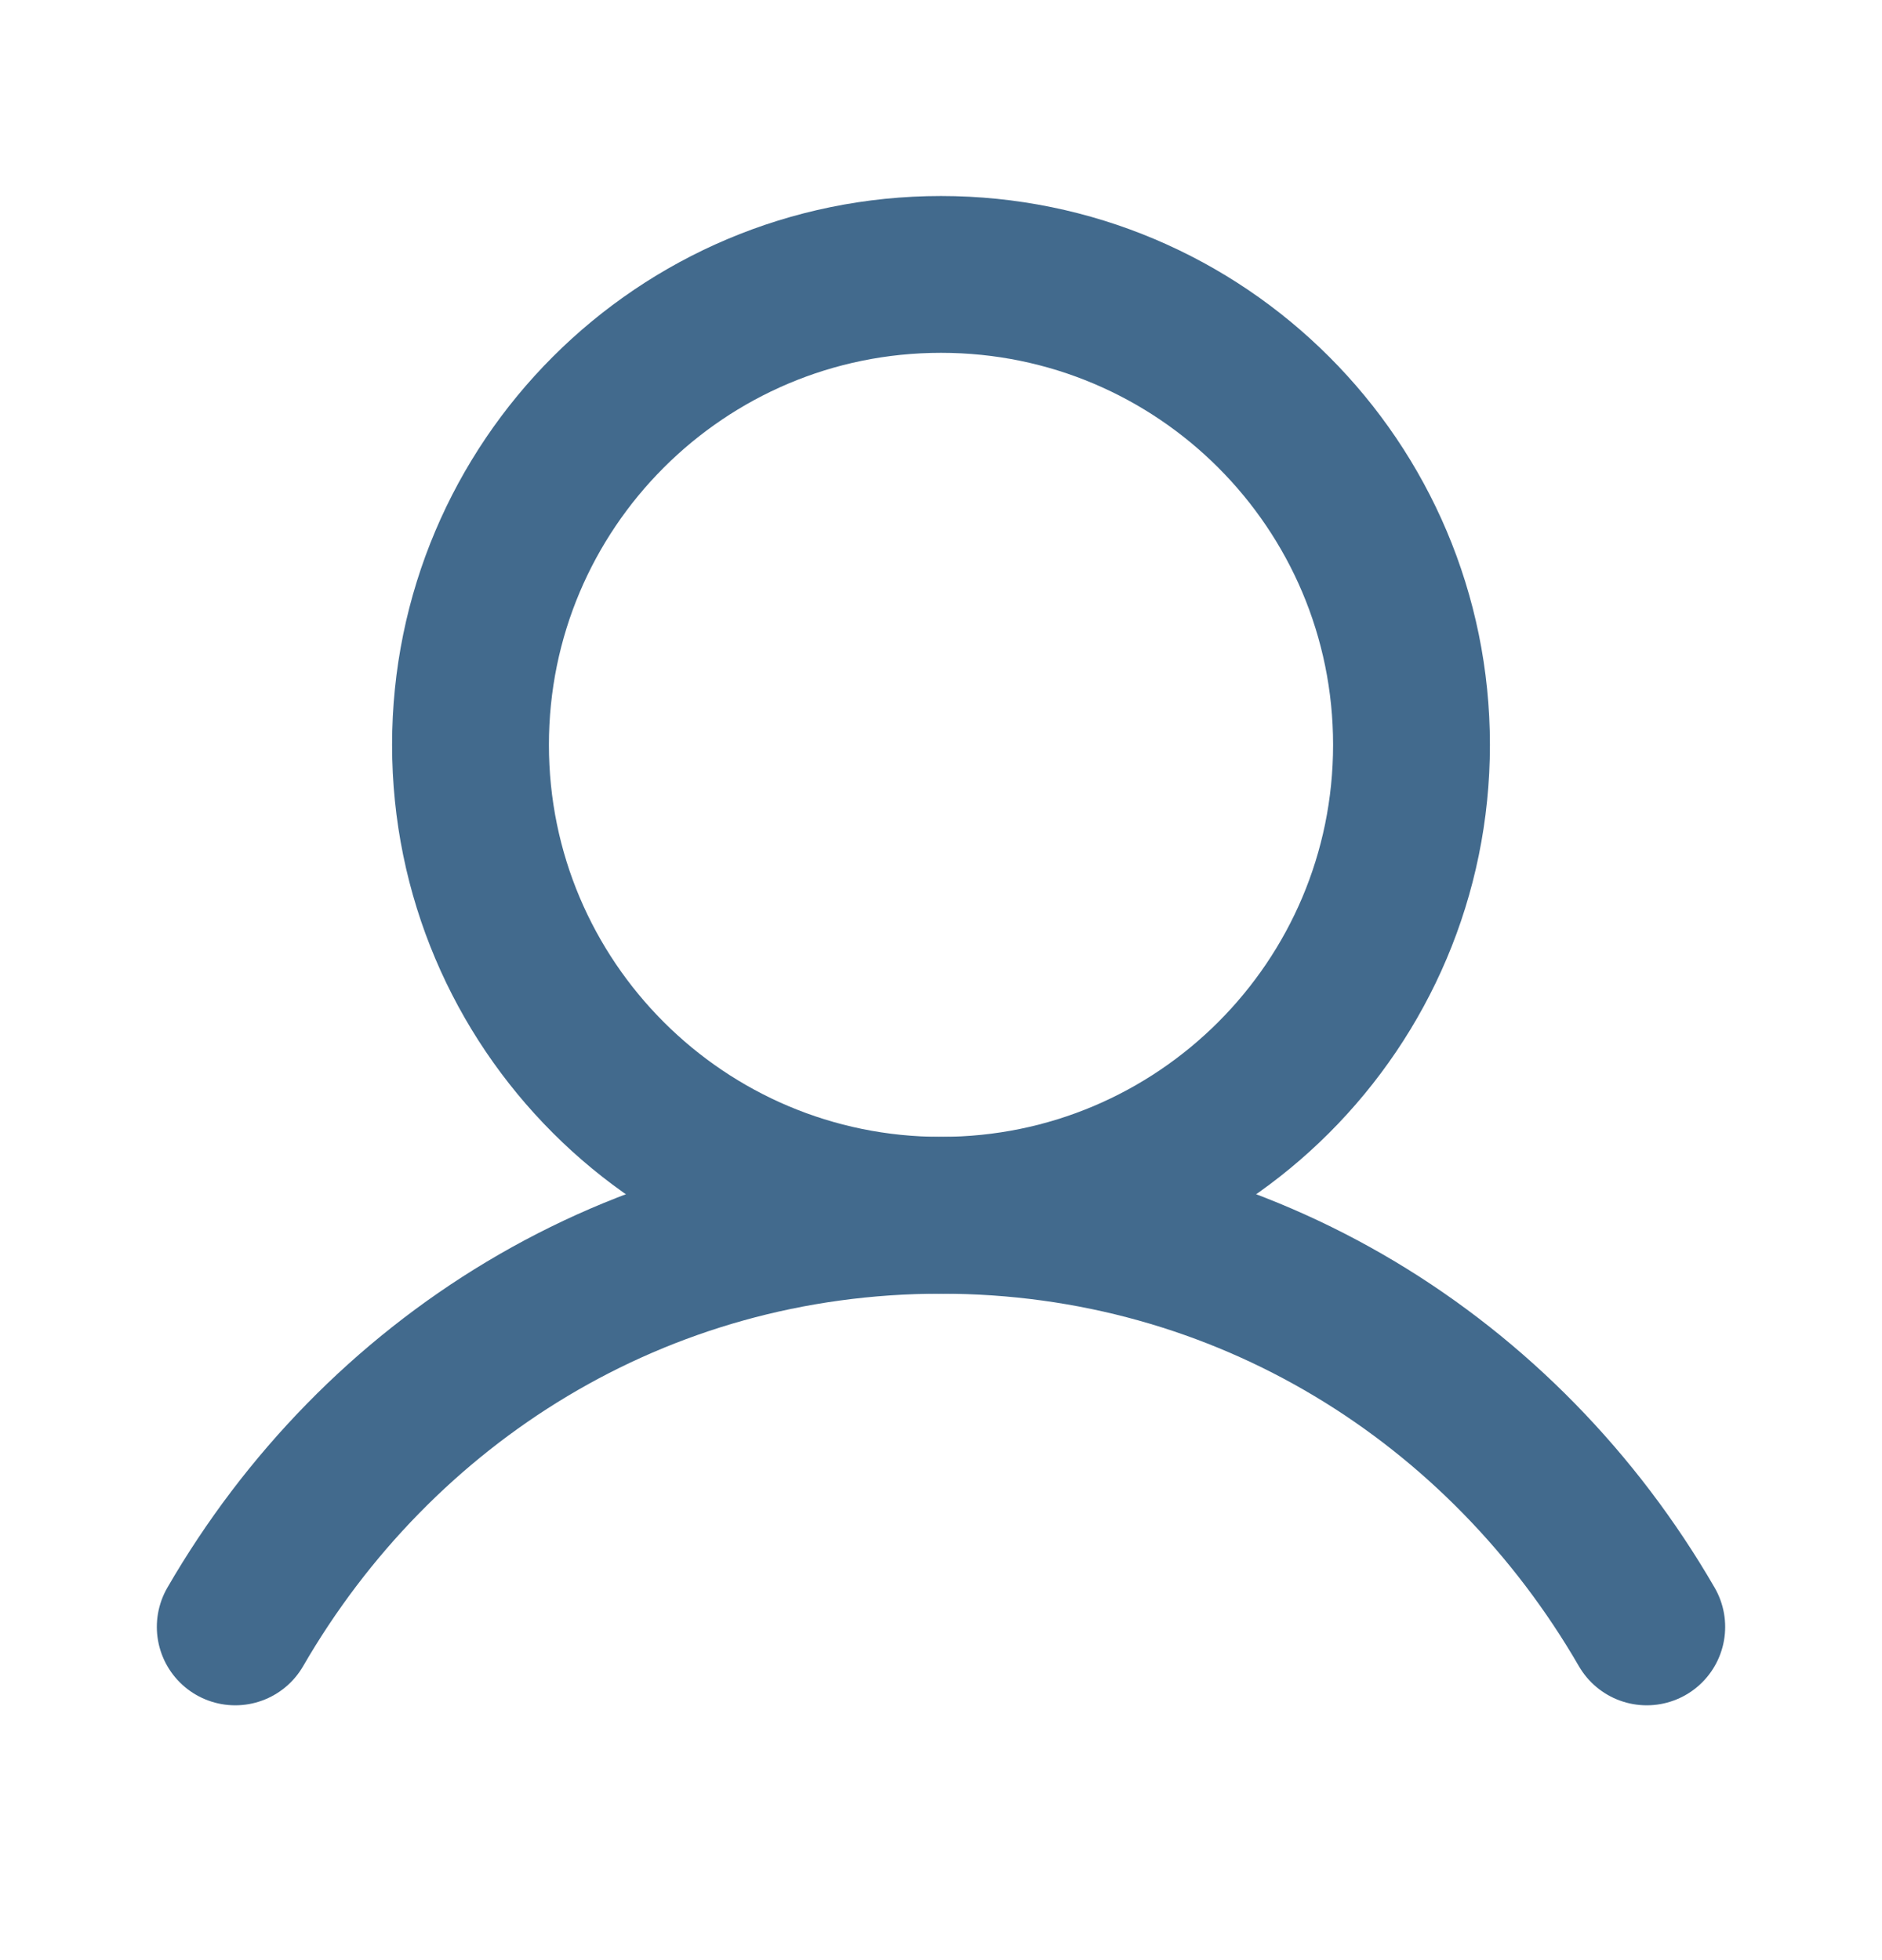<svg width="24" height="25" viewBox="0 0 24 25" fill="none" xmlns="http://www.w3.org/2000/svg">
<g clip-path="url(#clip0_137_6128)">
<path d="M12 15.5C15.314 15.5 18 12.814 18 9.5C18 6.186 15.314 3.5 12 3.5C8.686 3.5 6 6.186 6 9.5C6 12.814 8.686 15.5 12 15.5Z" stroke="#426A8D" stroke-width="2" stroke-linecap="round" stroke-linejoin="round"/>
<path d="M3 20.75C4.816 17.612 8.114 15.5 12 15.5C15.886 15.5 19.184 17.612 21 20.75" stroke="#426A8D" stroke-width="2" stroke-linecap="round" stroke-linejoin="round"/>
</g>
<defs>
<clipPath id="clip0_137_6128">
<rect width="24" height="24" fill="white" transform="translate(0 0.5)"/>
</clipPath>
</defs>
</svg>
